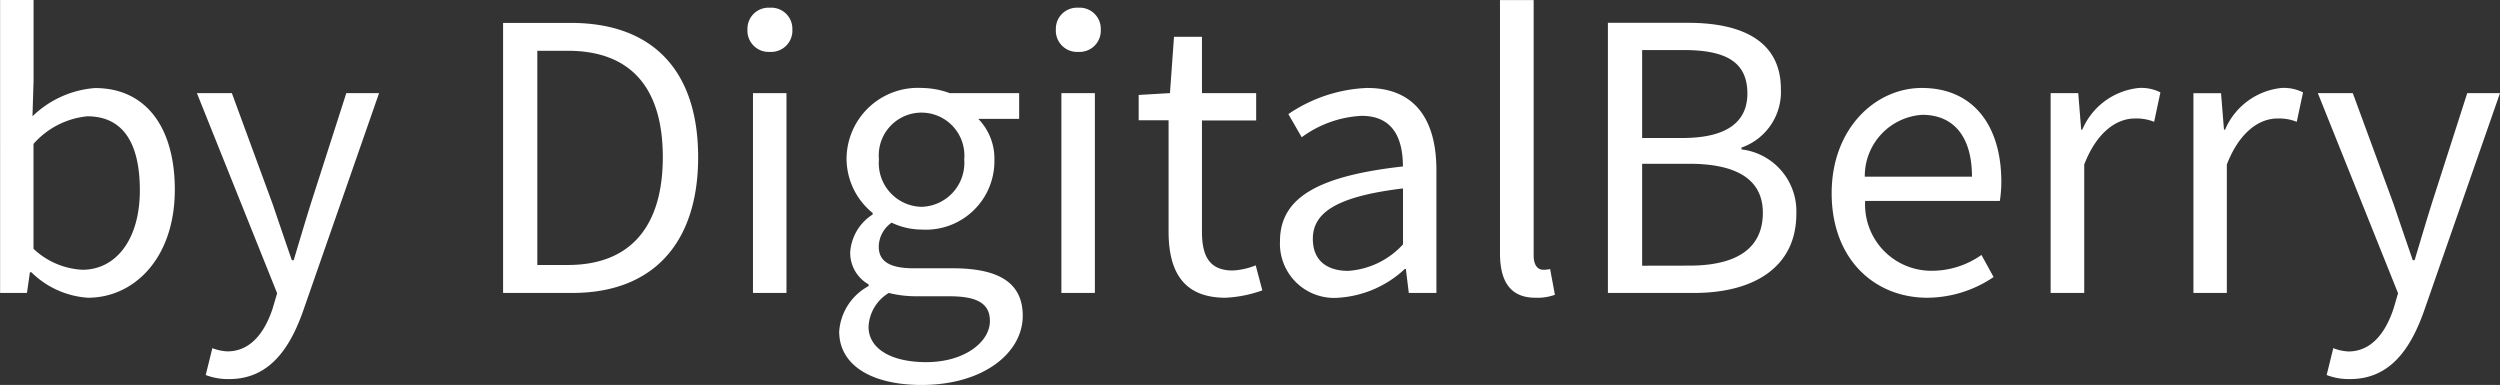 <svg xmlns="http://www.w3.org/2000/svg" width="108.688" height="16.736" viewBox="0 0 108.688 16.736"><rect x="0" y="0" width="108.688" height="16.736" fill="#333333" stroke="none"/><path d="M-49.888.208c2,0,3.776-1.712,3.776-4.7,0-2.656-1.216-4.416-3.472-4.416A4.377,4.377,0,0,0-52.3-7.68l.048-1.568v-3.488h-1.456V0h1.168l.128-.9h.064A3.859,3.859,0,0,0-49.888.208Zm-.24-1.216a3.335,3.335,0,0,1-2.128-.912V-6.48a3.588,3.588,0,0,1,2.336-1.2c1.648,0,2.288,1.3,2.288,3.216C-47.632-2.3-48.688-1.008-50.128-1.008Zm6.384,4.752c1.728,0,2.64-1.312,3.232-3.024l3.28-9.408h-1.424l-1.552,4.832c-.24.768-.5,1.648-.736,2.432h-.08c-.272-.784-.576-1.68-.832-2.432l-1.776-4.832h-1.52l3.488,8.7-.192.656c-.352,1.072-.976,1.872-1.968,1.872A2.076,2.076,0,0,1-44.48,2.4l-.288,1.168A2.675,2.675,0,0,0-43.744,3.744ZM-31.84,0h3.008C-25.3,0-23.36-2.192-23.36-5.9c0-3.728-1.936-5.84-5.536-5.84H-31.84Zm1.488-1.216v-9.312h1.328c2.768,0,4.128,1.648,4.128,4.624,0,2.96-1.36,4.688-4.128,4.688ZM-20.976,0h1.456V-8.688h-1.456Zm.736-10.48a.924.924,0,0,0,.976-.976.916.916,0,0,0-.976-.944.916.916,0,0,0-.976.944A.924.924,0,0,0-20.24-10.48ZM-13.648,4c2.688,0,4.4-1.392,4.4-3.008,0-1.424-1.024-2.064-3.04-2.064h-1.7c-1.168,0-1.52-.384-1.52-.944a1.294,1.294,0,0,1,.56-1.04,3.022,3.022,0,0,0,1.3.3A2.979,2.979,0,0,0-10.48-5.776a2.481,2.481,0,0,0-.7-1.792h1.776v-1.12h-3.024a3.584,3.584,0,0,0-1.216-.224,3.1,3.1,0,0,0-3.264,3.1,3.05,3.05,0,0,0,1.136,2.336v.064a2.12,2.12,0,0,0-.976,1.616,1.571,1.571,0,0,0,.8,1.424V-.3a2.438,2.438,0,0,0-1.28,1.968C-17.232,3.168-15.776,4-13.648,4Zm0-7.744A1.9,1.9,0,0,1-15.5-5.808,1.858,1.858,0,0,1-13.648-7.84a1.866,1.866,0,0,1,1.856,2.032A1.913,1.913,0,0,1-13.648-3.744Zm.208,6.752c-1.568,0-2.512-.608-2.512-1.536A1.811,1.811,0,0,1-15.072,0a4.887,4.887,0,0,0,1.12.144h1.5c1.152,0,1.776.272,1.776,1.072C-10.672,2.128-11.776,3.008-13.44,3.008ZM-7.568,0h1.456V-8.688H-7.568Zm.736-10.48a.924.924,0,0,0,.976-.976.916.916,0,0,0-.976-.944.916.916,0,0,0-.976.944A.924.924,0,0,0-6.832-10.48ZM-.432.208a5.47,5.47,0,0,0,1.6-.32L.88-1.2a3.078,3.078,0,0,1-.992.224c-1.008,0-1.344-.608-1.344-1.68V-7.5H.9V-8.688H-1.456v-2.448H-2.672l-.176,2.448-1.36.08v1.1h1.3v4.816C-2.912-.96-2.288.208-.432.208Zm4.912,0A4.655,4.655,0,0,0,7.36-1.04h.048L7.536,0h1.2V-5.344c0-2.144-.9-3.568-3.008-3.568A6.535,6.535,0,0,0,2.3-7.776L2.88-6.768A4.787,4.787,0,0,1,5.488-7.7C6.912-7.7,7.28-6.624,7.28-5.5c-3.7.416-5.344,1.36-5.344,3.248A2.355,2.355,0,0,0,4.48.208ZM4.9-.96c-.864,0-1.536-.4-1.536-1.392,0-1.12.992-1.84,3.92-2.192v2.432A3.551,3.551,0,0,1,4.9-.96ZM13.04.208A2.241,2.241,0,0,0,13.888.08L13.68-1.04a1.278,1.278,0,0,1-.3.032c-.224,0-.416-.176-.416-.624v-11.1H11.5V-1.728C11.5-.5,11.952.208,13.04.208ZM16.192,0h3.744c2.624,0,4.448-1.136,4.448-3.44A2.706,2.706,0,0,0,22-6.24v-.08a2.562,2.562,0,0,0,1.712-2.544c0-2.064-1.648-2.88-4.032-2.88H16.192ZM17.68-6.736V-10.56h1.808c1.824,0,2.768.512,2.768,1.888,0,1.184-.816,1.936-2.832,1.936Zm0,5.552V-5.616h2.048c2.048,0,3.2.672,3.2,2.128,0,1.584-1.184,2.3-3.2,2.3ZM30.08.208a5.171,5.171,0,0,0,2.88-.9l-.528-.96a3.745,3.745,0,0,1-2.176.688A2.879,2.879,0,0,1,27.376-4h5.856a5.684,5.684,0,0,0,.064-.832c0-2.48-1.248-4.08-3.456-4.08-2.016,0-3.92,1.76-3.92,4.576C25.92-1.472,27.776.208,30.08.208ZM27.36-5.056a2.668,2.668,0,0,1,2.5-2.688c1.36,0,2.16.944,2.16,2.688ZM35.44,0H36.9V-5.584c.576-1.488,1.472-2,2.192-2a2.056,2.056,0,0,1,.848.144l.272-1.28a1.852,1.852,0,0,0-.928-.192A3,3,0,0,0,36.816-7.1h-.048L36.64-8.688h-1.2Zm6.208,0H43.1V-5.584c.576-1.488,1.472-2,2.192-2a2.056,2.056,0,0,1,.848.144l.272-1.28a1.852,1.852,0,0,0-.928-.192A3,3,0,0,0,43.024-7.1h-.048l-.128-1.584h-1.2Zm6.816,3.744c1.728,0,2.64-1.312,3.232-3.024l3.28-9.408H53.552L52-3.856c-.24.768-.5,1.648-.736,2.432h-.08c-.272-.784-.576-1.68-.832-2.432L48.576-8.688h-1.52l3.488,8.7-.192.656C50,1.744,49.376,2.544,48.384,2.544a2.076,2.076,0,0,1-.656-.144L47.44,3.568A2.675,2.675,0,0,0,48.464,3.744Z" transform="translate(53.712 12.736)" fill="#fff"/></svg>